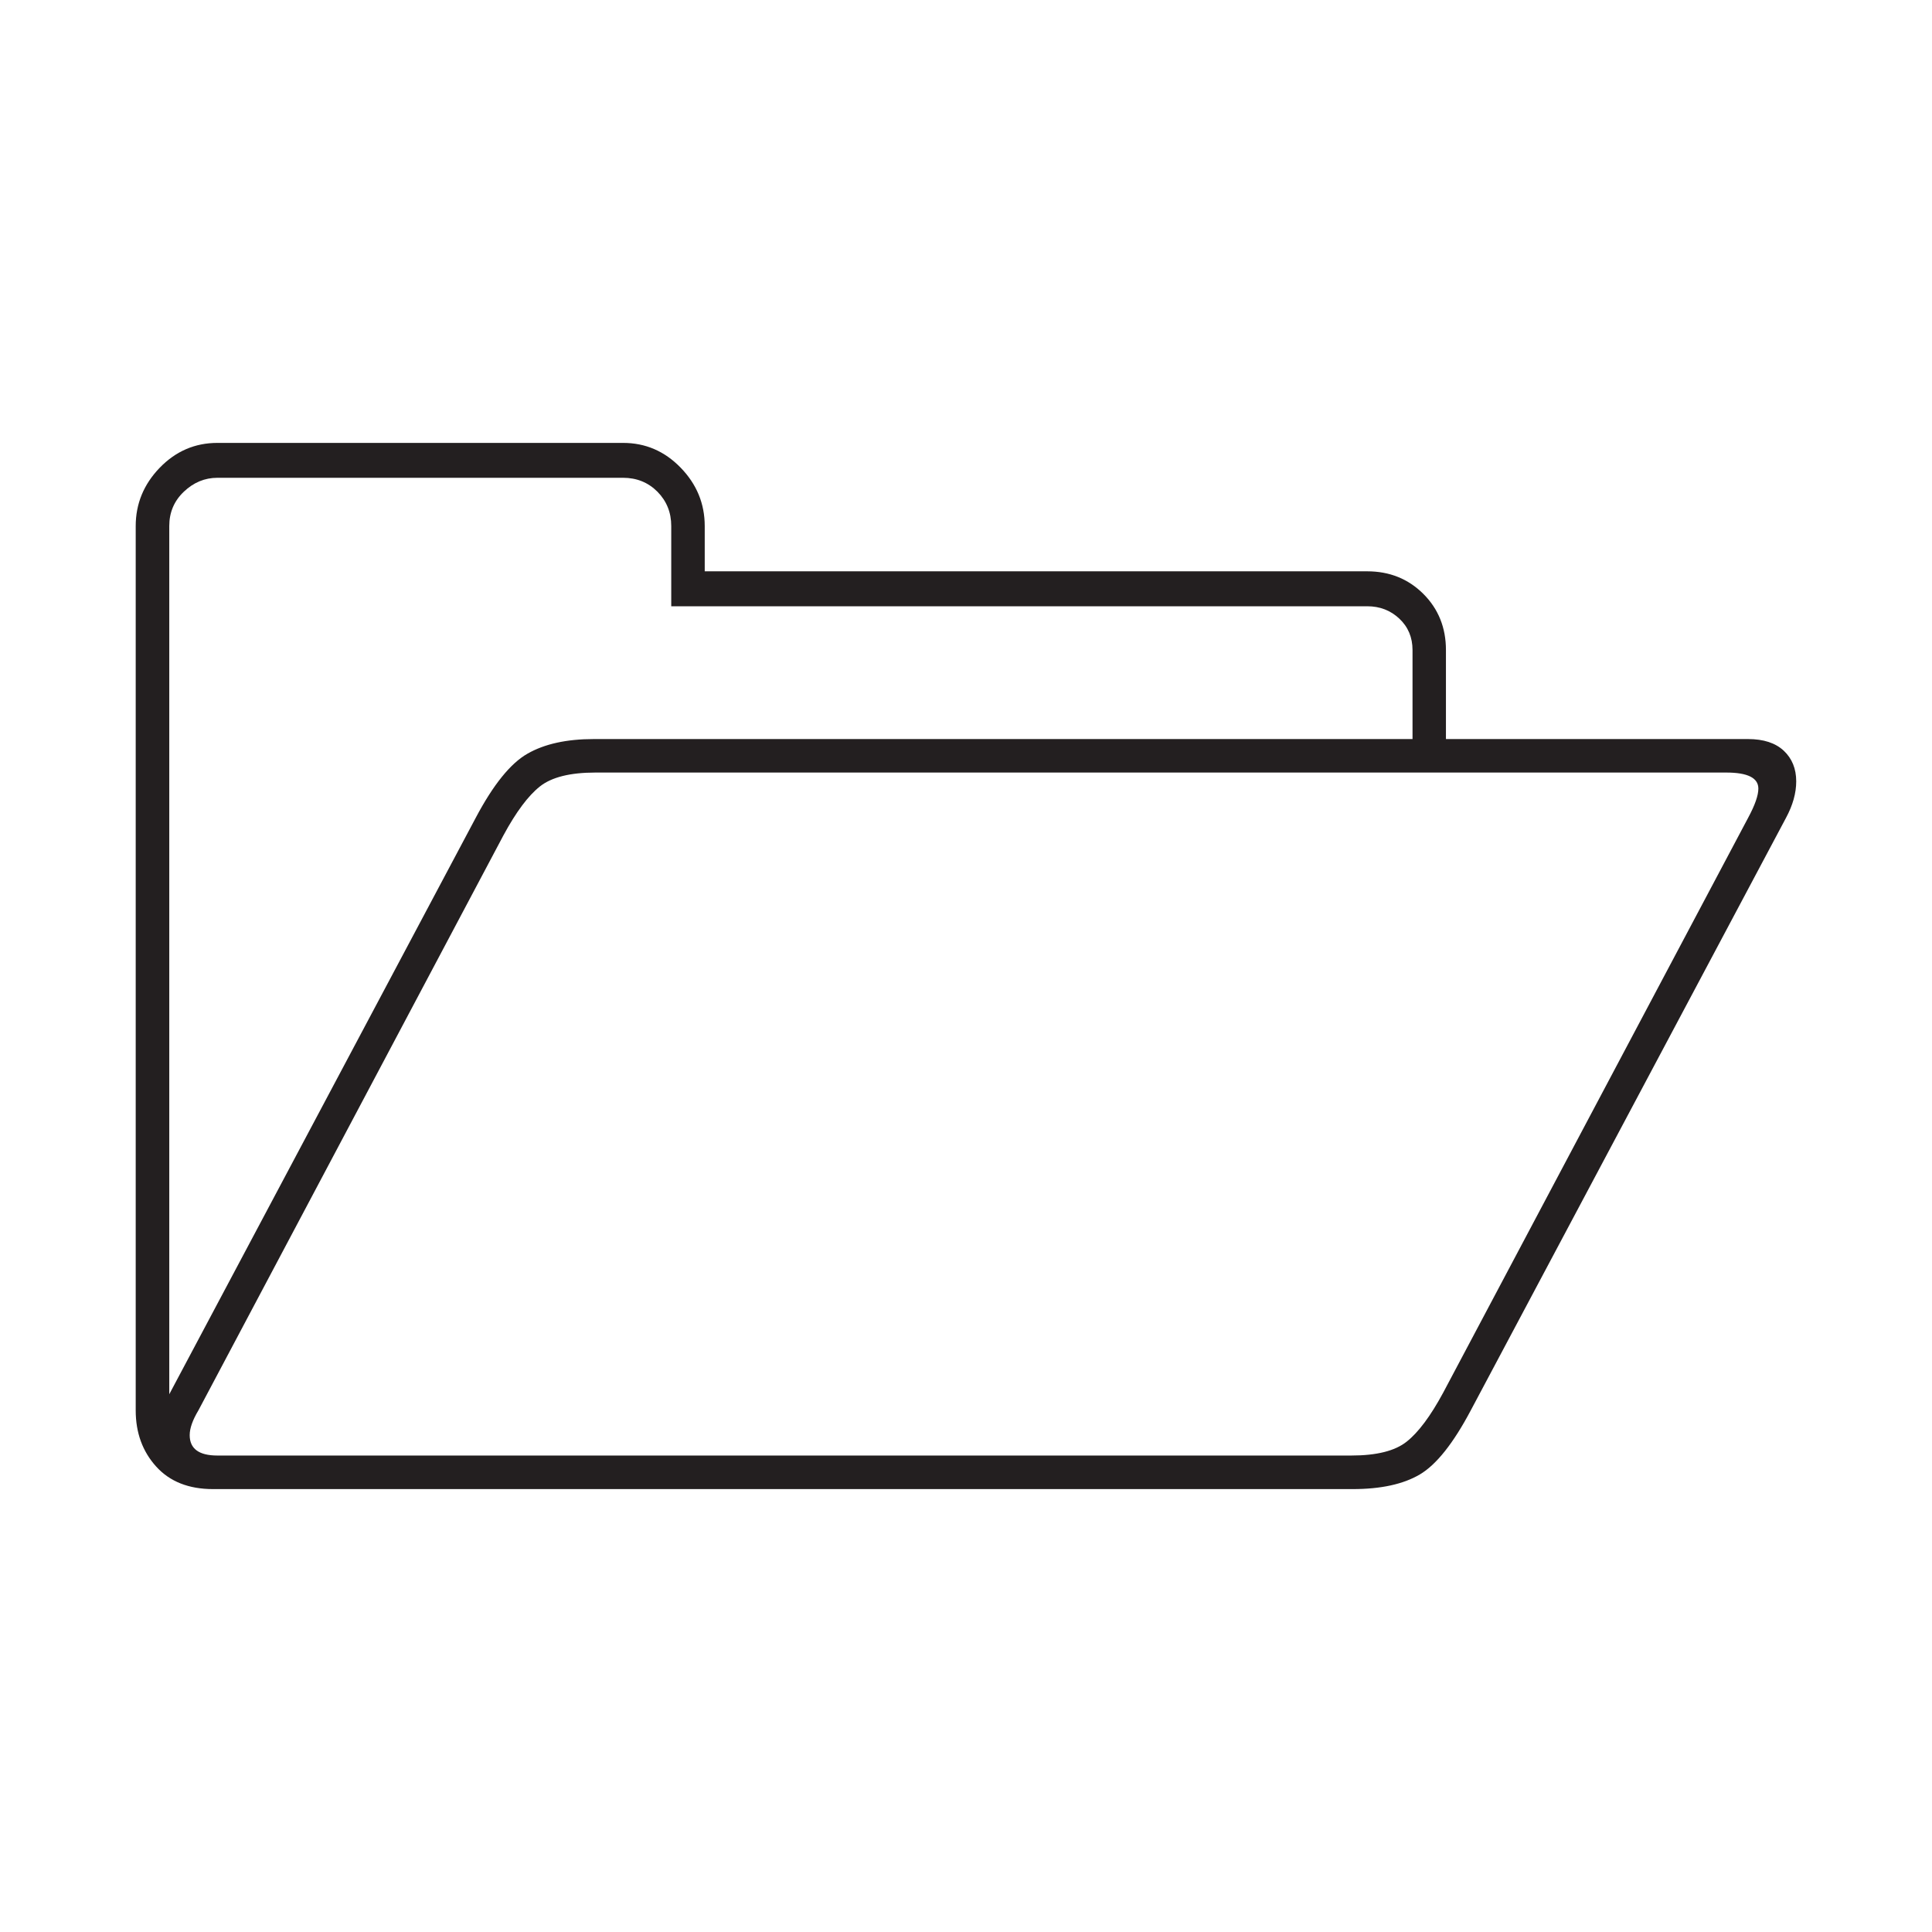 <?xml version="1.0" encoding="UTF-8"?>
<svg id="Layer_1" data-name="Layer 1" xmlns="http://www.w3.org/2000/svg" viewBox="0 0 278.04 278.04">
  <defs>
    <style>
      .cls-1 {
        fill: #231f20;
      }
    </style>
  </defs>
  <path class="cls-1" d="M30.66,214.3c-3.5,0-6.23-1.08-8.19-3.25-1.96-2.17-2.94-4.86-2.94-8.08v-127.26c0-3.22,1.16-6.02,3.46-8.4,2.31-2.38,5.07-3.57,8.3-3.57h58.38c3.22,0,5.98,1.19,8.29,3.57,2.31,2.38,3.46,5.18,3.46,8.4v6.51h95.34c3.22,0,5.91,1.09,8.08,3.25,2.17,2.17,3.25,4.87,3.25,8.08v12.81h43.47c2.24,0,3.95.56,5.15,1.68,1.19,1.12,1.79,2.59,1.79,4.41,0,1.68-.49,3.43-1.47,5.25l-45.36,85.26c-2.52,4.76-4.97,7.84-7.35,9.24-2.38,1.4-5.6,2.1-9.66,2.1H30.66ZM24.36,75.7v124.95l44.1-82.95c2.52-4.76,5-7.84,7.46-9.24,2.45-1.4,5.63-2.1,9.55-2.1h117.81v-12.81c0-1.82-.63-3.32-1.89-4.51-1.26-1.19-2.8-1.79-4.62-1.79h-100.17v-11.55c0-1.96-.67-3.6-1.99-4.94-1.33-1.33-2.98-2-4.94-2H31.29c-1.82,0-3.43.67-4.83,2-1.4,1.33-2.1,2.98-2.1,4.94ZM31.29,209.47h163.17c3.64,0,6.3-.66,7.98-2,1.68-1.33,3.43-3.67,5.25-7.04l43.89-82.74c.98-1.82,1.47-3.22,1.47-4.2,0-1.54-1.54-2.31-4.62-2.31H85.68c-3.64,0-6.3.67-7.98,2-1.68,1.33-3.43,3.67-5.25,7.04l-43.89,82.74c-.84,1.4-1.26,2.59-1.26,3.57,0,1.96,1.33,2.94,3.99,2.94Z"/>
</svg>
